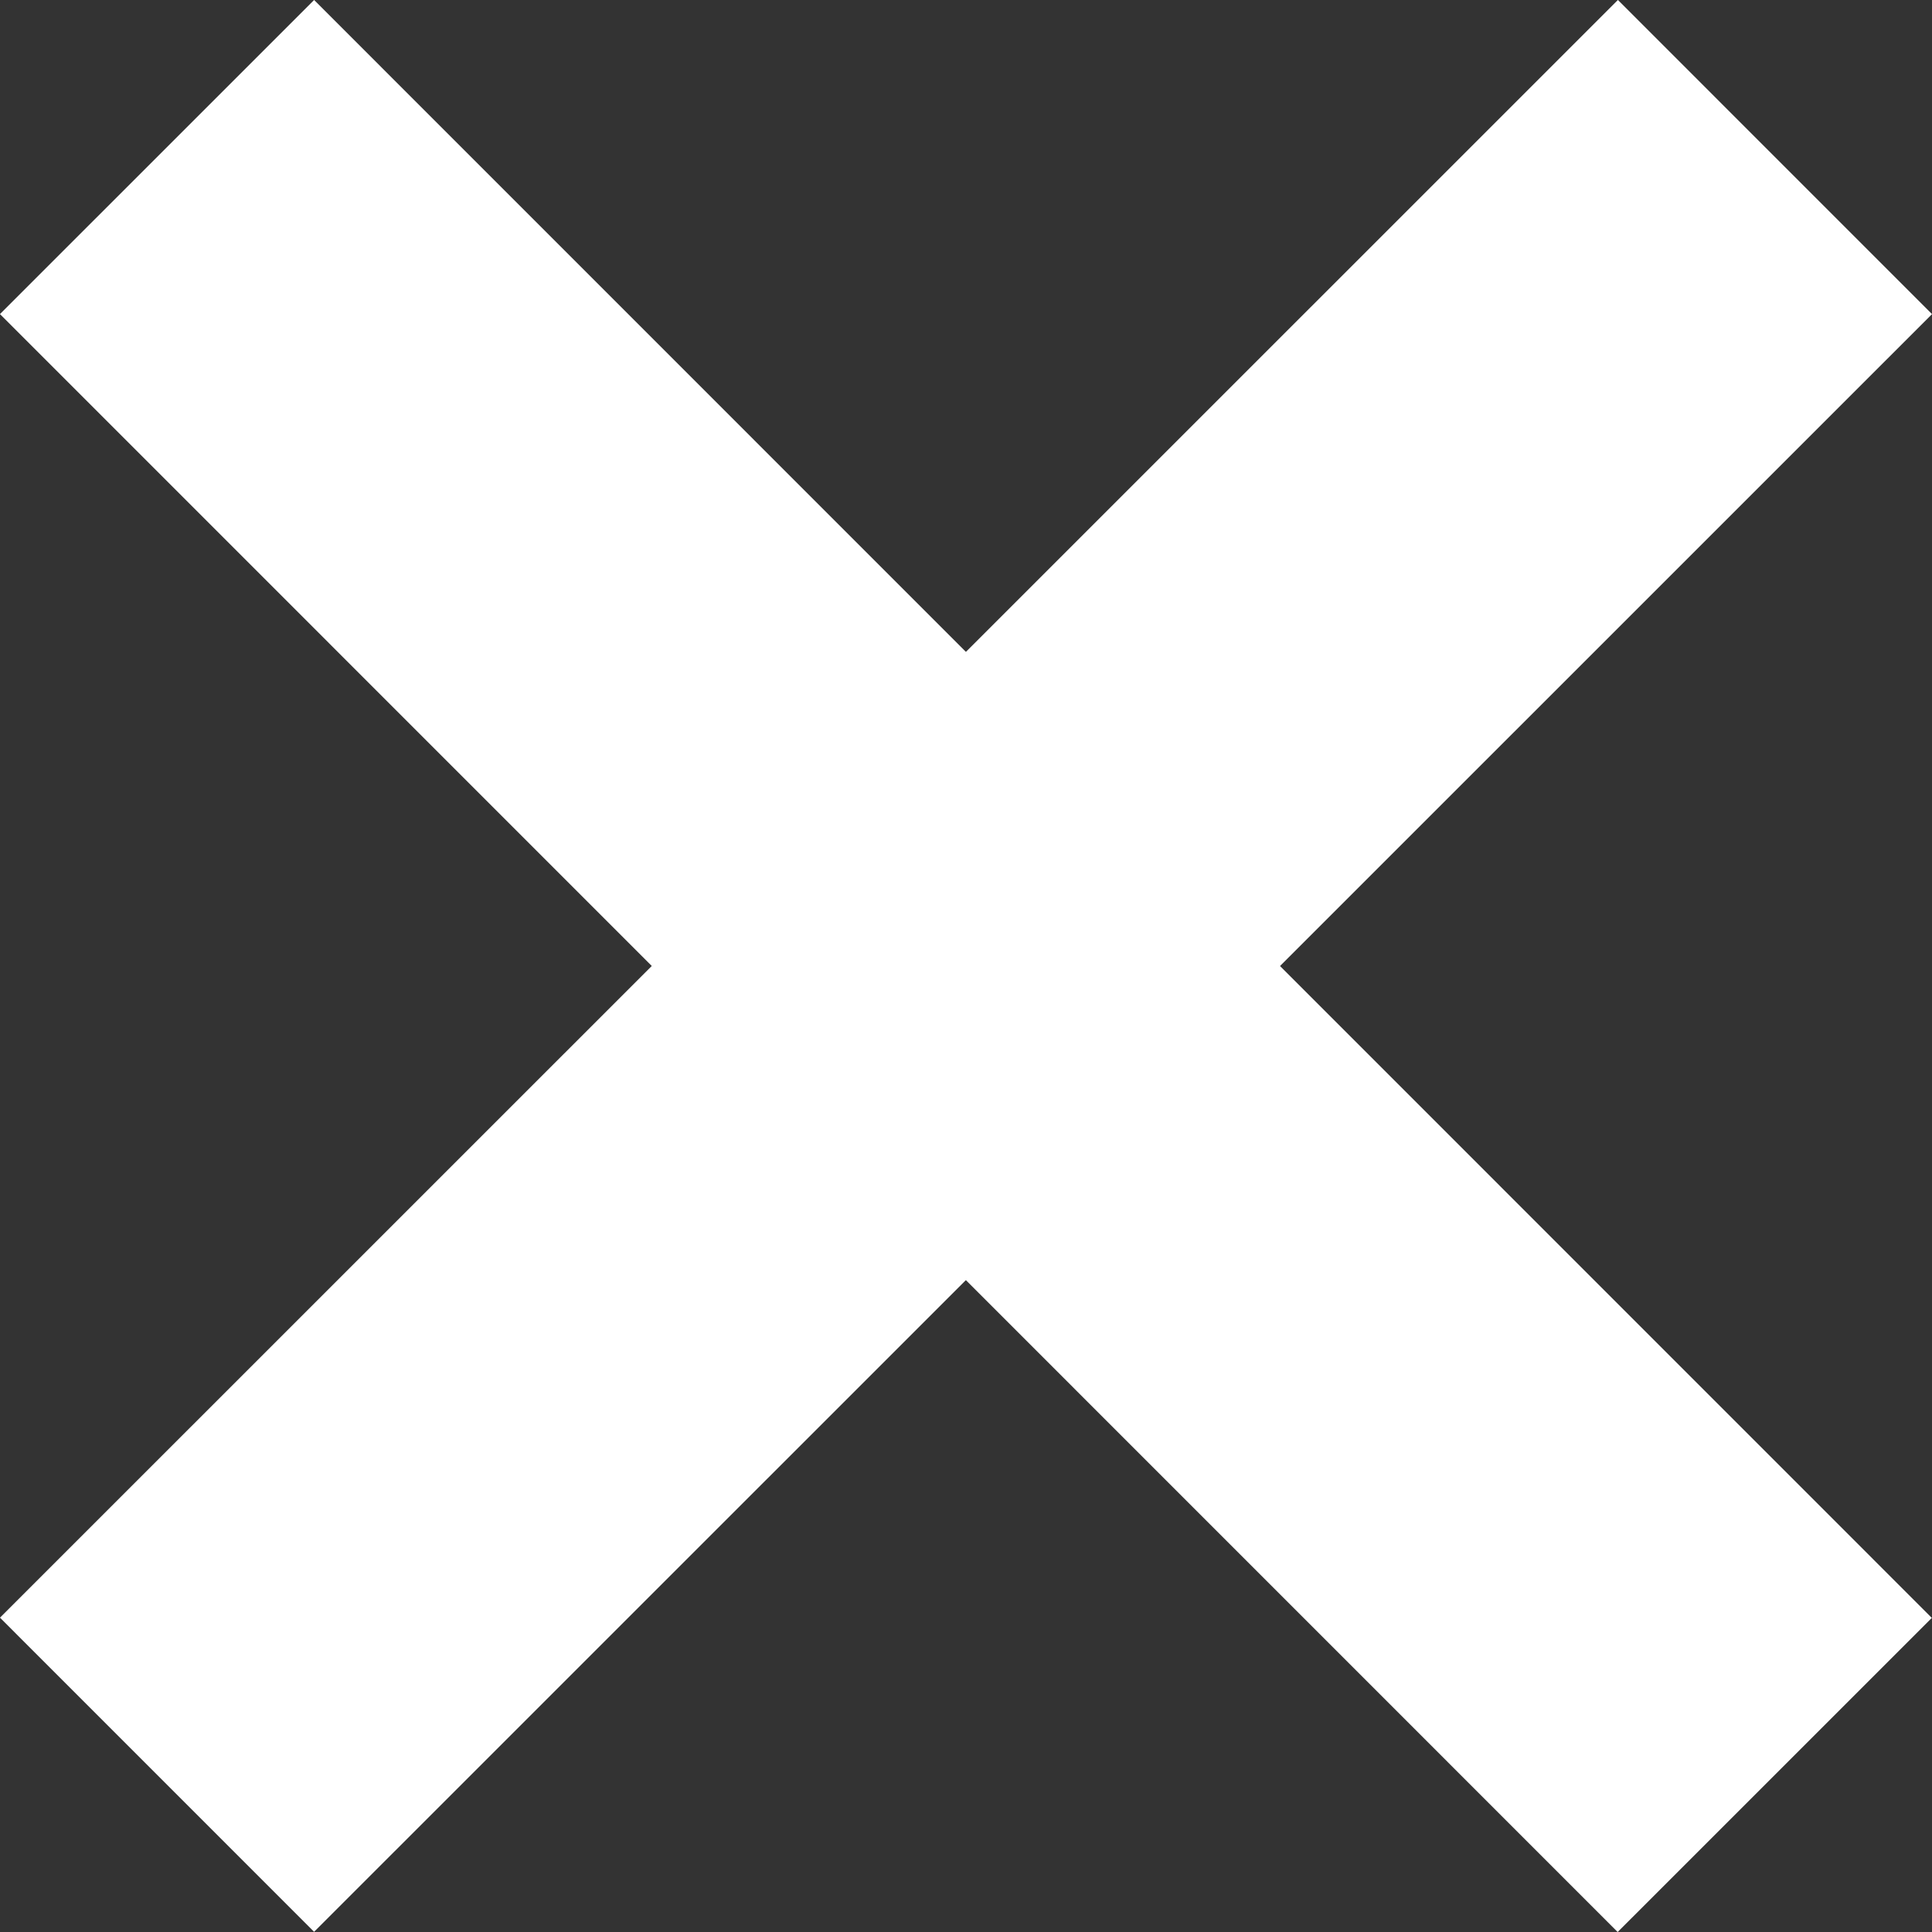 <svg xmlns="http://www.w3.org/2000/svg" width="8.698" height="8.698" viewBox="0 0 8.698 8.698">
  <rect x="0" y="0" width="8.698" height="8.698" fill="#333333" stroke="none"/>
  <g id="Group_3499" data-name="Group 3499" transform="translate(-1194.787 -207.703)">
    <path id="Path_3589" data-name="Path 3589" d="M2546.778-19278.59l-7.284,7.283" transform="translate(-1344 19487)" fill="none" stroke="#fff" stroke-width="2"/>
    <path id="Path_3590" data-name="Path 3590" d="M7.284,0,0,7.283" transform="translate(1195.494 215.694) rotate(-90)" fill="none" stroke="#fff" stroke-width="2"/>
  </g>
</svg>
